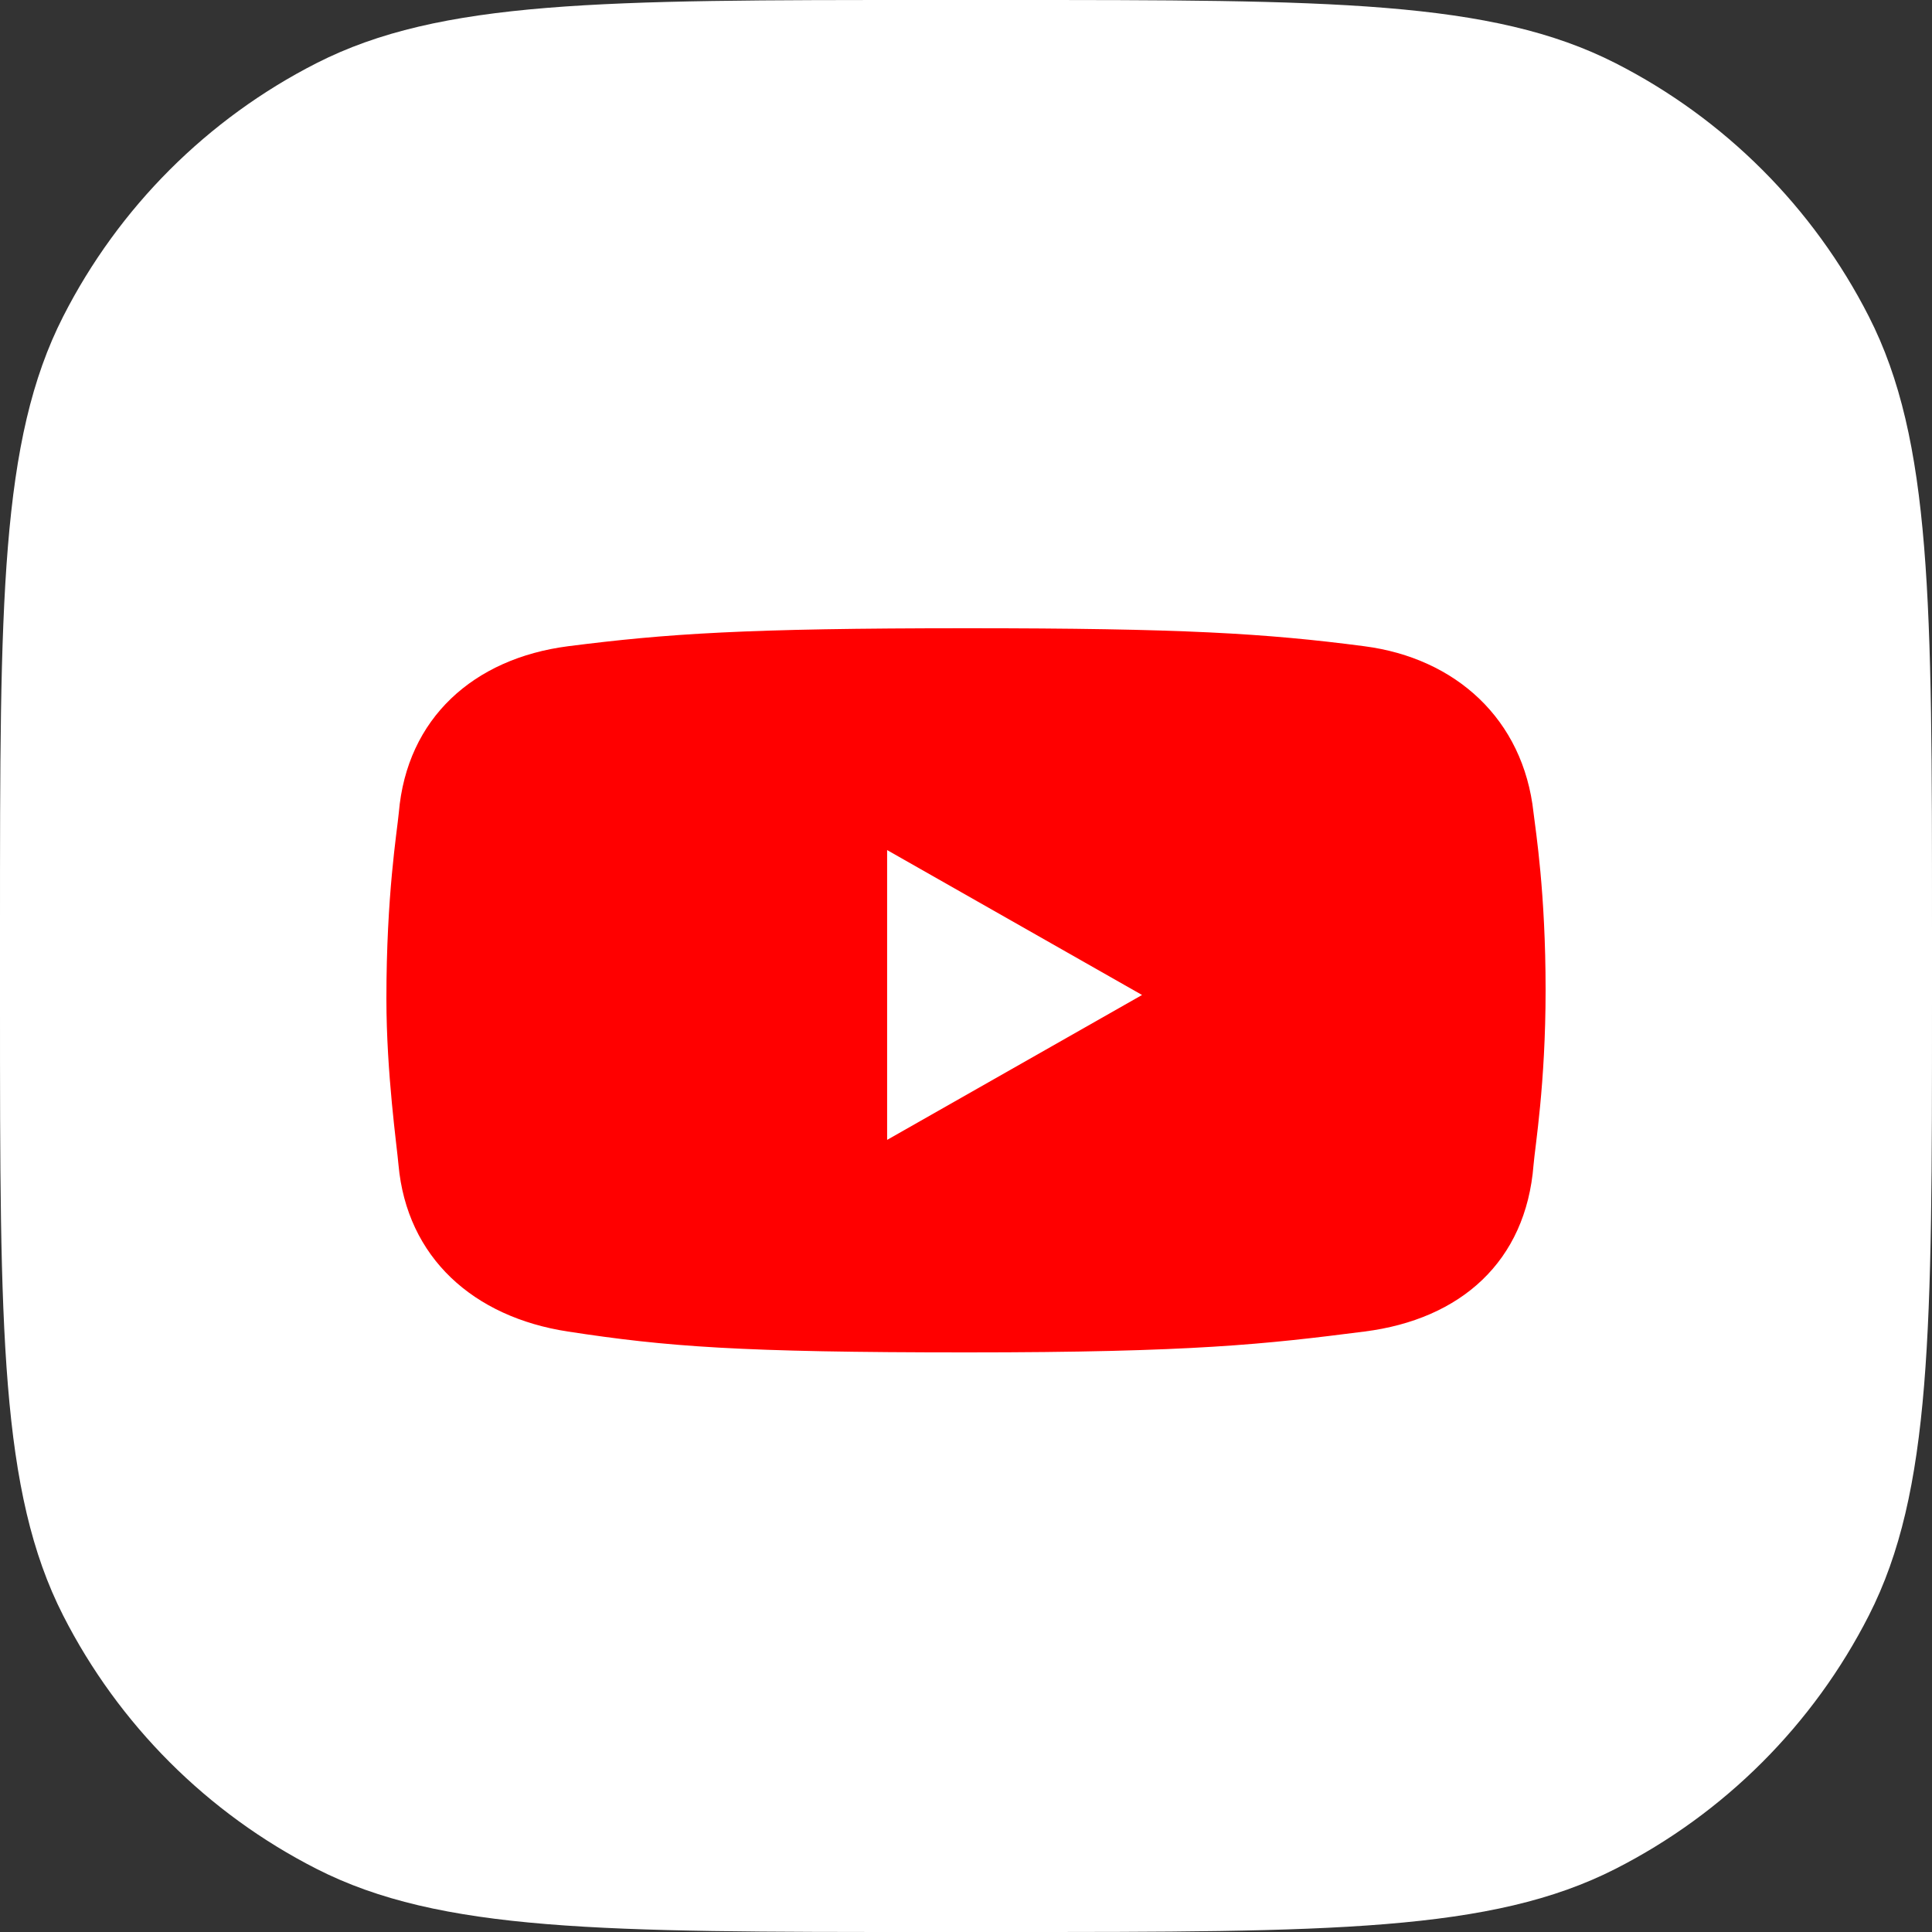 <svg width="40" height="40" viewBox="0 0 40 40" fill="none" xmlns="http://www.w3.org/2000/svg">
    <rect x="0" y="0" width="40" height="40" fill="#333333" stroke="none"/>
    <path d="M0 19.2C0 12.479 0 9.119 1.308 6.552C2.458 4.294 4.294 2.458 6.552 1.308C9.119 0 12.479 0 19.2 0H20.8C27.521 0 30.881 0 33.448 1.308C35.706 2.458 37.542 4.294 38.692 6.552C40 9.119 40 12.479 40 19.2V20.8C40 27.521 40 30.881 38.692 33.448C37.542 35.706 35.706 37.542 33.448 38.692C30.881 40 27.521 40 20.8 40H19.2C12.479 40 9.119 40 6.552 38.692C4.294 37.542 2.458 35.706 1.308 33.448C0 30.881 0 27.521 0 20.8V19.2Z" fill="white"/>
    <path d="M31.75 16.826C31.539 14.883 30.132 13.625 28.25 13.38C26.208 13.112 24.454 13.007 20.015 13.007C15.425 13.007 13.807 13.119 11.758 13.38C9.807 13.633 8.423 14.868 8.257 16.826C8.219 17.228 8 18.524 8 20.675C8 22.231 8.219 23.742 8.25 24.114C8.423 26.042 9.807 27.27 11.758 27.568C13.8 27.881 15.312 28 20.015 28C24.703 28 26.208 27.829 28.25 27.568C30.246 27.315 31.592 26.117 31.75 24.122C31.781 23.735 32 22.454 32 20.496C32 18.479 31.796 17.213 31.75 16.826Z" fill="#FF0000"/>
    <path d="M18.367 17.6L23.645 20.6L18.367 23.6V17.6Z" fill="white"/>
</svg>
